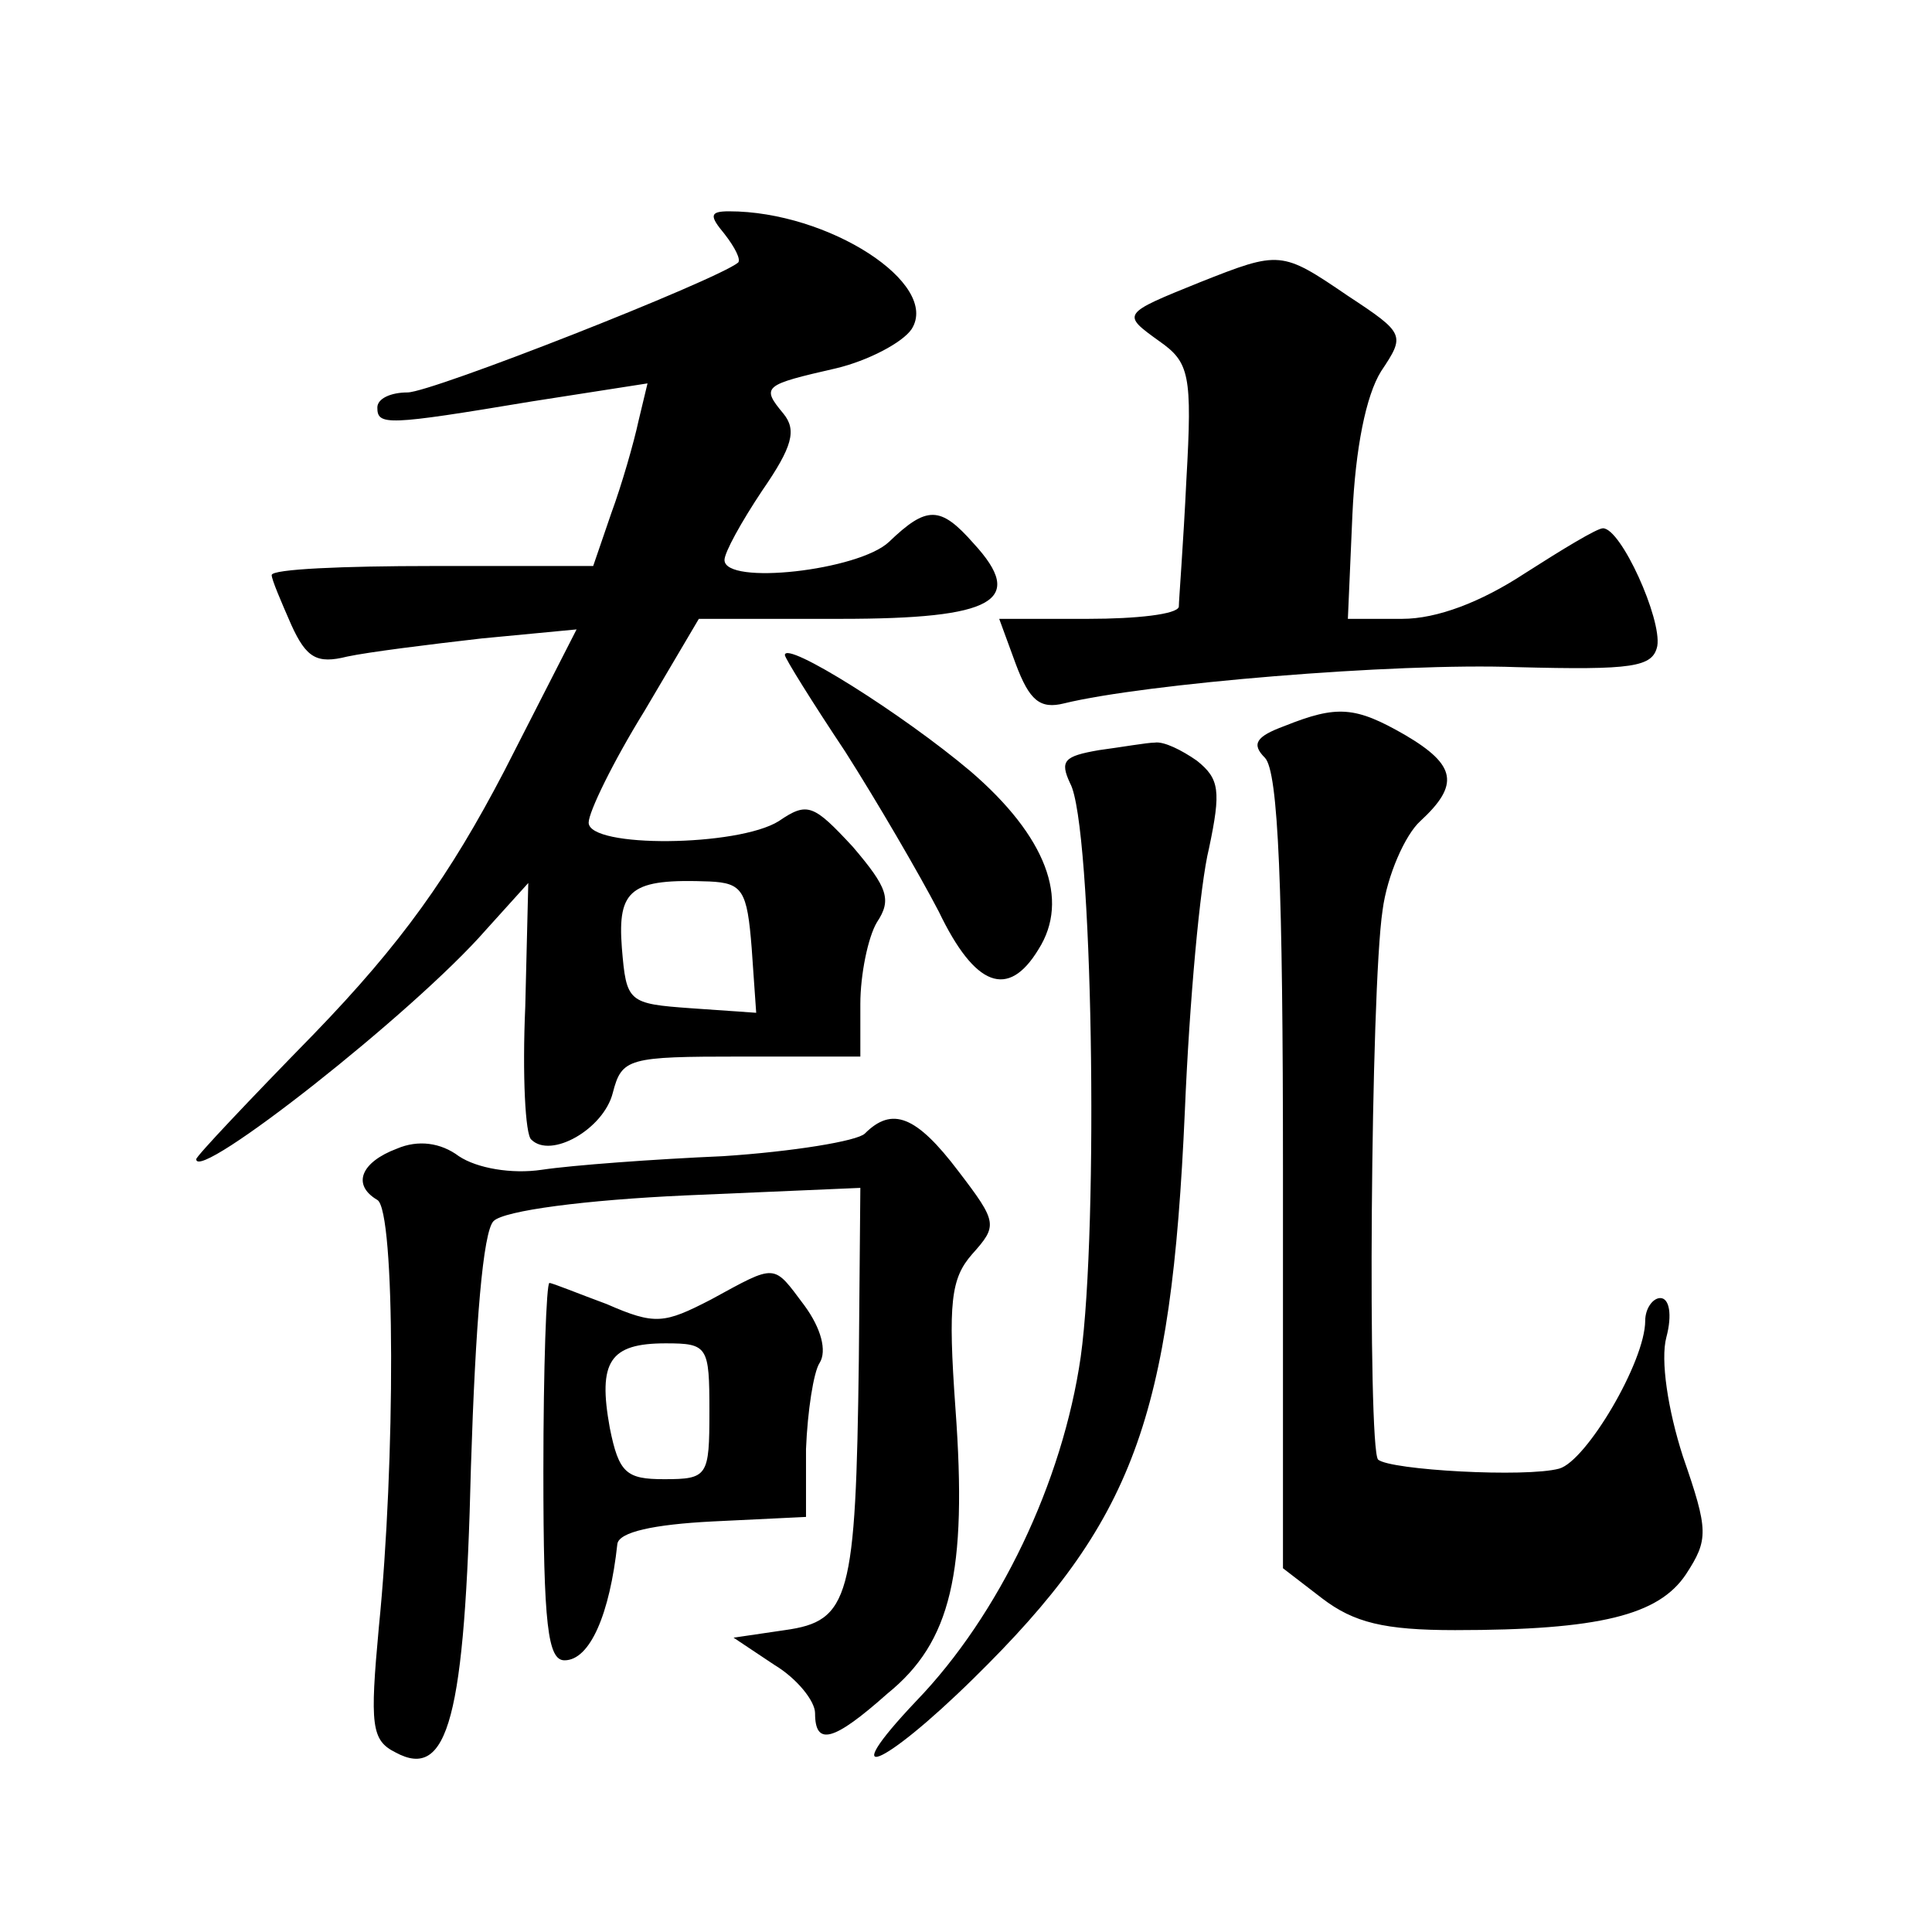 <?xml version="1.0" standalone="no"?>
<!DOCTYPE svg PUBLIC "-//W3C//DTD SVG 20010904//EN"
 "http://www.w3.org/TR/2001/REC-SVG-20010904/DTD/svg10.dtd">
<svg version="1.0" xmlns="http://www.w3.org/2000/svg"
 width="128pt" height="128pt" viewBox="0 0 128 128"
 preserveAspectRatio="xMidYMid meet">
<g transform="translate(0,128) scale(0.1,-0.1)"
fill="#0" stroke="none">
<path d="M480 1125 c7 -9 11 -17 9 -19 -15 -12 -203 -86 -219 -86 -11 0 -20 -4
-20 -10 0 -12 6 -12 102 4 l77 12 -6 -25 c-3 -14 -11 -42 -18 -61 l-12 -35 -107
0 c-58 0 -106 -2 -106 -6 0 -3 6 -17 13 -33 10 -22 17 -26 37 -21 14 3 54 8 89
12 l63 6 -48 -94 c-36 -69 -68 -114 -126 -174 -43 -44 -78 -81 -78 -83 0 -16 144
97 192 152 l28 31 -2 -82 c-2 -45 0 -85 4 -88 13 -13 48 7 54 31 6 23 10 24 85
24 l79 0 0 35 c0 19 5 44 11 54 10 15 7 23 -16 50 -26 28 -30 30 -49 17 -27 -17
-126 -18 -126 -1 0 7 16 40 37 74 l36 61 94 0 c102 0 123 12 88 50 -22 25 -31 25
-56 1 -20 -19 -109 -29 -109 -12 0 5 11 25 25 46 20 29 23 40 14 51 -15 18 -13
19 35 30 21 5 44 17 50 26 19 30 -55 78 -121 78 -13 0 -13 -3 -3 -15z m18 -473
l3 -43 -43 3 c-42 3 -43 4 -46 40 -3 39 6 46 58 44 22 -1 25 -6 28 -44z M795 1093
c-52 -21 -52 -21 -27 -39 20 -14 22 -22 18 -92 -2 -42 -5 -80 -5 -84 -1 -5 -28
-8 -60 -8 l-59 0 11 -30 c9 -24 16 -30 32 -26 53 13 219 27 300 24 77 -2 90 0 93
14 3 18 -24 78 -36 78 -4 0 -27 -14 -52 -30 -29 -19 -58 -30 -81 -30 l-36 0 3 69
c2 44 9 79 19 95 16 24 16 25 -22 50 -44 30 -45 30 -98 9z M520 846 c0 -2 18 -31
40 -64 21 -33 49 -81 62 -106 24 -50 46 -58 66 -25 21 33 5 75 -45 118 -45 38 -123
87 -123 77z M851 799 c-19 -7 -22 -12 -13 -21 9 -9 12 -87 12 -274 l0 -263 26 -20
c21 -16 41 -21 88 -21 96 0 135 10 153 37 15 23 15 29 -2 78 -10 31 -15 64 -11
79 4 15 2 26 -4 26 -5 0 -10 -7 -10 -15 0 -27 -39 -93 -57 -98 -22 -6 -112 -1 -120
6 -7 8 -5 311 3 364 3 23 15 50 25 59 26 24 24 37 -10 57 -33 19 -45 20 -80 6z
M728 783 c-23 -4 -26 -7 -19 -22 15 -27 19 -294 7 -380 -12 -83 -54 -171 -109 -228
-54 -57 -23 -45 38 15 106 104 131 172 140 376 3 72 10 150 16 174 8 38 7 46 -8
58 -10 7 -22 13 -28 12 -5 0 -22 -3 -37 -5z M573 529 c-5 -5 -48 -12 -94 -15 -46
-2 -100 -6 -120 -9 -20 -3 -43 1 -55 9 -12 9 -27 11 -41 5 -24 -9 -30 -24 -13 -34
12 -7 12 -174 1 -283 -6 -65 -5 -75 11 -83 35 -19 46 23 50 189 3 95 8 156 15 163
7 7 61 14 127 17 l116 5 -1 -114 c-2 -158 -6 -173 -49 -179 l-34 -5 27 -18 c15
-9 27 -24 27 -32 0 -22 12 -19 48 13 42 34 53 80 45 189 -5 70 -3 86 11 102 17
19 17 21 -9 55 -28 37 -44 43 -62 25z M471 419 c-31 -16 -37 -17 -69 -3 -19 7 -36
14 -38 14 -2 0 -4 -56 -4 -125 0 -102 3 -125 14 -125 17 0 30 31 35 77 1 8 24 13
63 15 l62 3 0 45 c1 25 5 51 9 57 5 8 1 23 -10 38 -21 28 -18 28 -62 4z m-1 -74
c0 -43 -1 -45 -30 -45 -25 0 -30 4 -36 34 -8 44 0 56 37 56 28 0 29 -2 29 -45z"/>
</g>
</svg>
